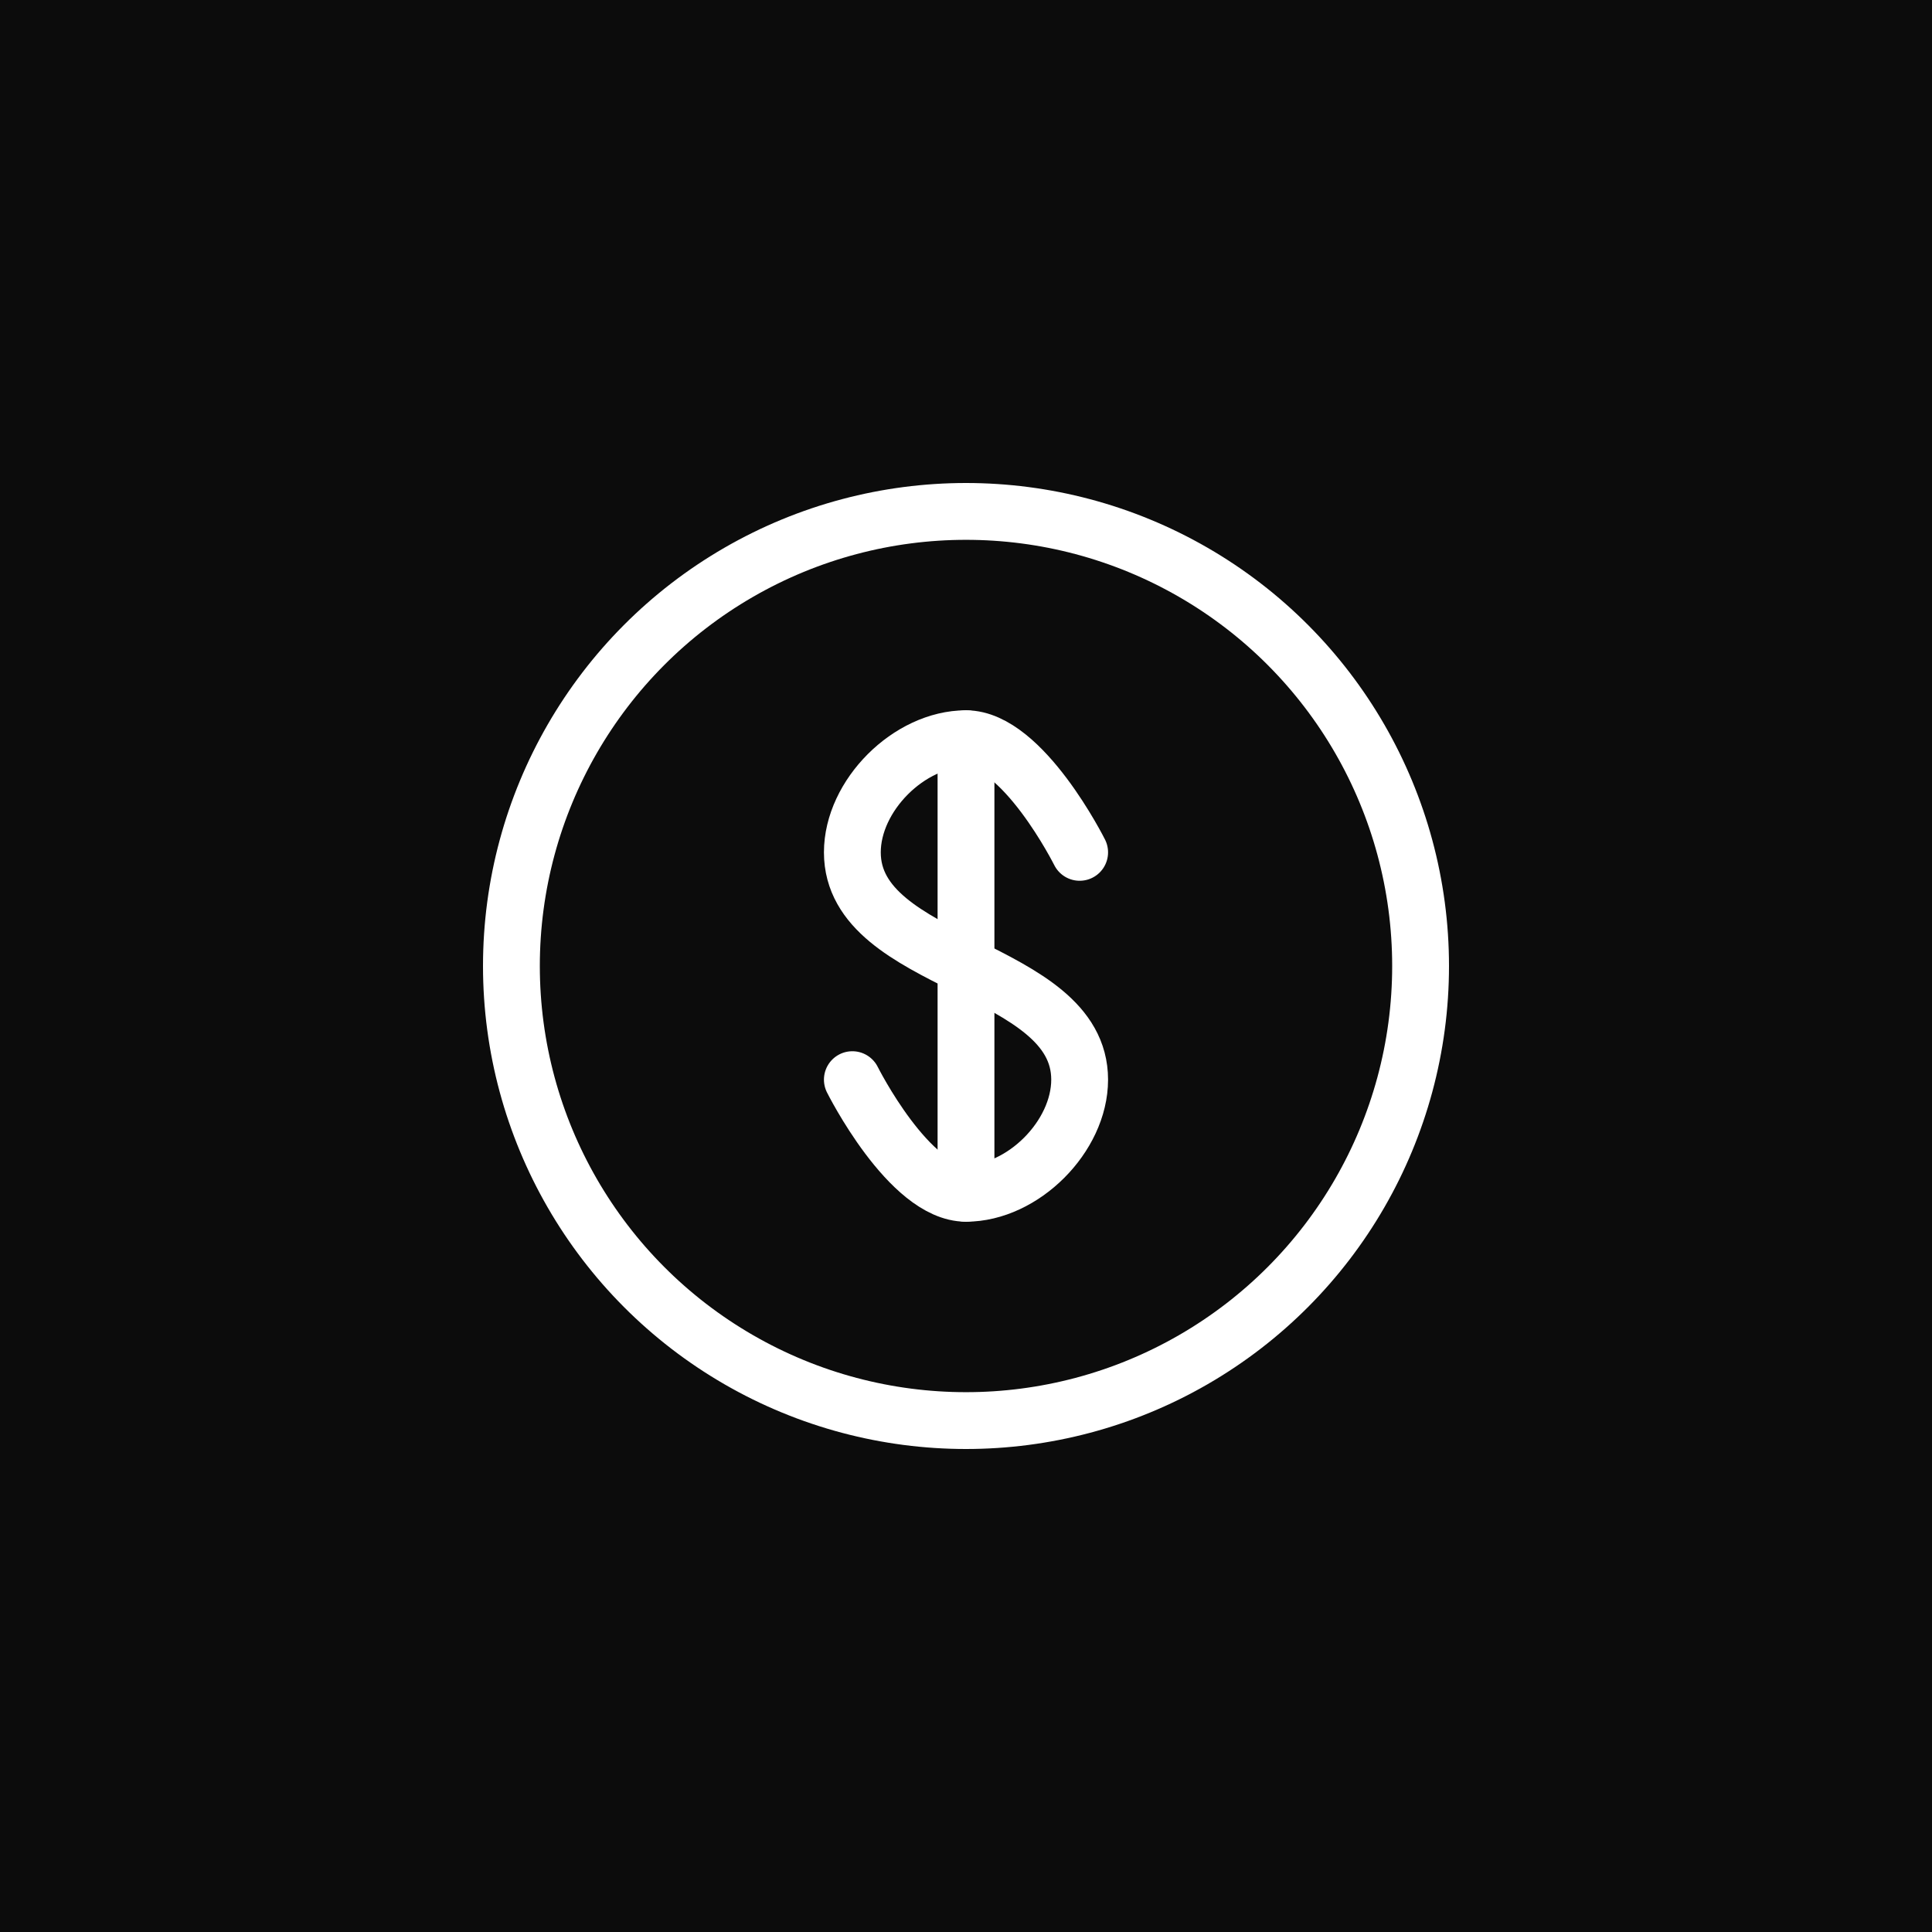<svg width="102" height="102" viewBox="0 0 102 102" fill="none" xmlns="http://www.w3.org/2000/svg">
  <rect width="102" height="102" fill="#0C0C0C"/>
  <circle cx="51" cy="51" r="24" stroke="white" stroke-width="3"/>
  <path d="M51 39V63" stroke="white" stroke-width="3" stroke-linecap="round"/>
  <path d="M57 45C57 45 54 39 51 39C48 39 45 42 45 45C45 51 57 51 57 57C57 60 54 63 51 63C48 63 45 57 45 57" stroke="white" stroke-width="3" stroke-linecap="round"/>
</svg>